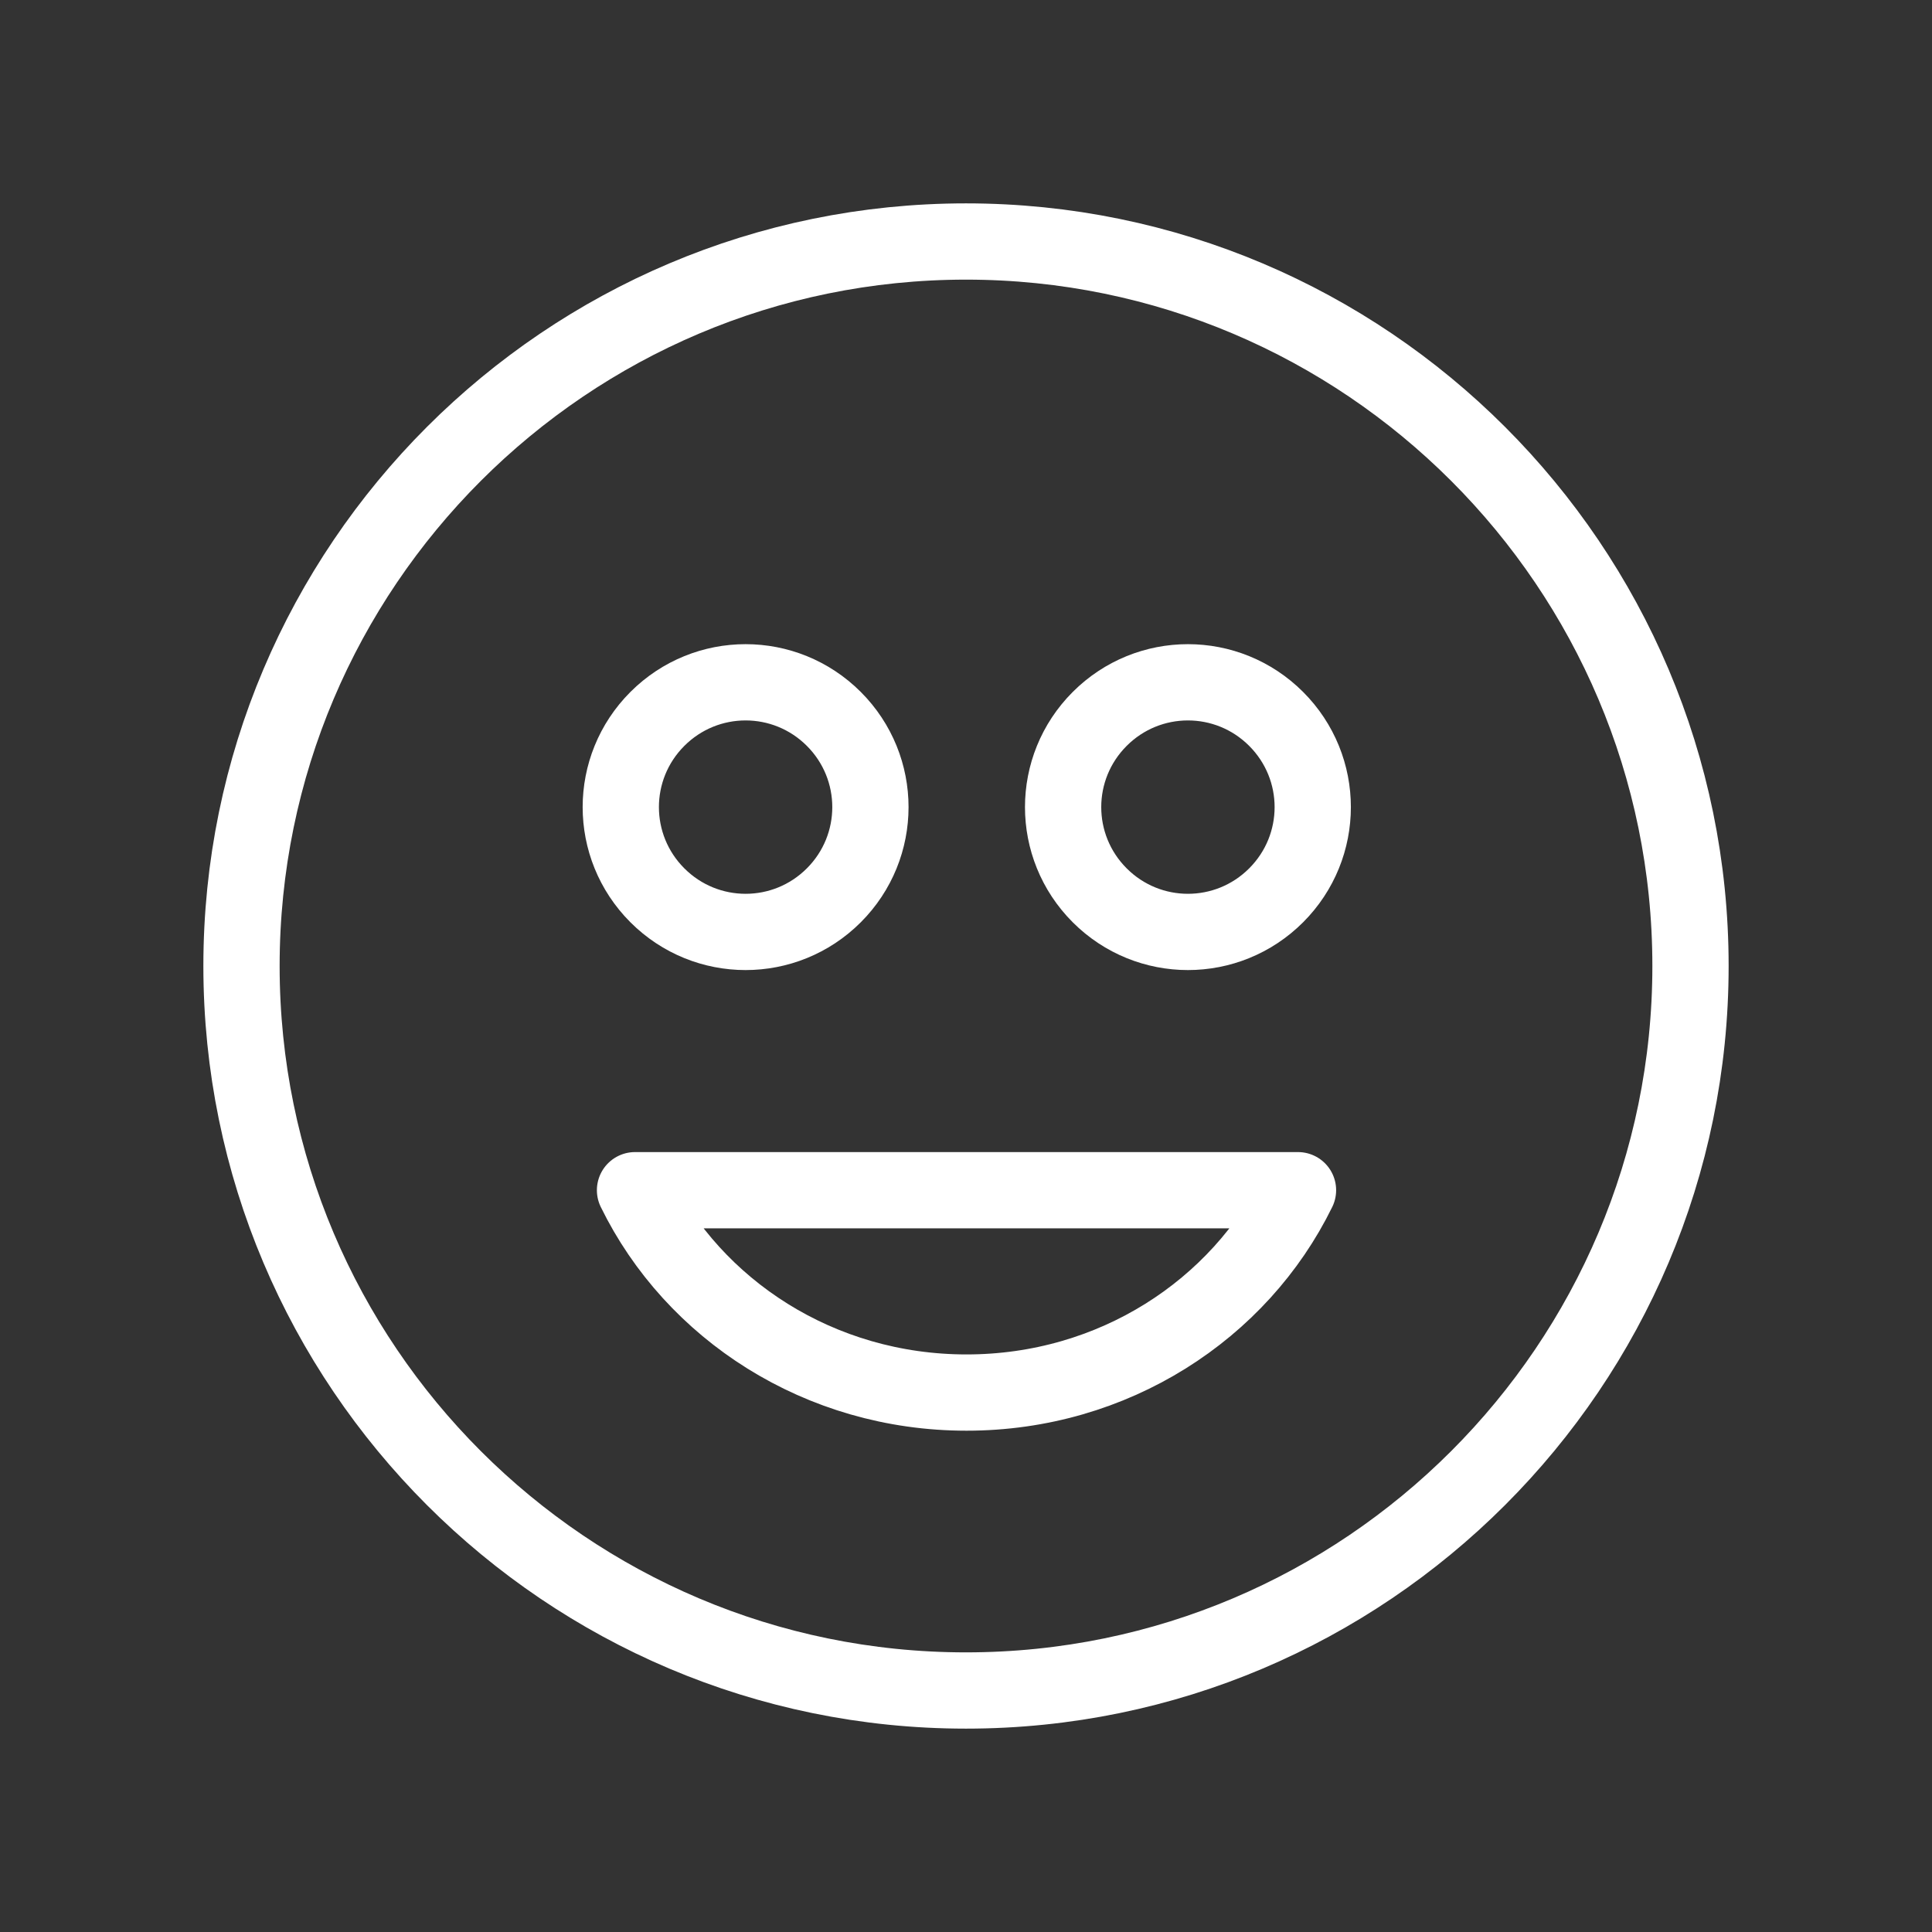 <?xml version="1.0" encoding="UTF-8"?>
<svg id="Layer_2" data-name="Layer 2" xmlns="http://www.w3.org/2000/svg" viewBox="0 0 38 38">
  <rect x="0" y="0" width="38" height="38" fill="#333333" stroke="none"/>
  <defs>
    <style>
      .cls-1 {
        stroke-width: 0px;
      }

      .cls-1, .cls-2 {
        fill: none;
      }

      .cls-2 {
        stroke: #fff;
        stroke-linecap: round;
        stroke-linejoin: round;
        stroke-width: 1.5px;
      }
    </style>
  </defs>
  <g id="Layer_1-2" data-name="Layer 1">
    <g>
      <g>
        <path class="cls-2" d="M19.01,27.39c2.89,0,5.37-1.63,6.52-3.98h-13.04c1.15,2.35,3.63,3.98,6.52,3.98Z"/>
        <path class="cls-2" d="M19,4.75c-7.86,0-14.25,6.39-14.25,14.25s6.39,14.25,14.25,14.25,14.25-6.39,14.25-14.25-6.39-14.25-14.25-14.25Z"/>
        <path class="cls-2" d="M16.4,14.14c.96.96.96,2.51,0,3.47-.96.96-2.51.96-3.47,0-.96-.96-.96-2.51,0-3.47.96-.96,2.51-.96,3.47,0Z"/>
        <path class="cls-2" d="M25.1,14.14c.96.96.96,2.51,0,3.47-.96.96-2.51.96-3.47,0-.96-.96-.96-2.51,0-3.47.96-.96,2.51-.96,3.47,0Z"/>
      </g>
      <g>
        <rect class="cls-1" width="38" height="38"/>
        <rect class="cls-1" x="4" y="4" width="30" height="30"/>
      </g>
    </g>
  </g>
</svg>